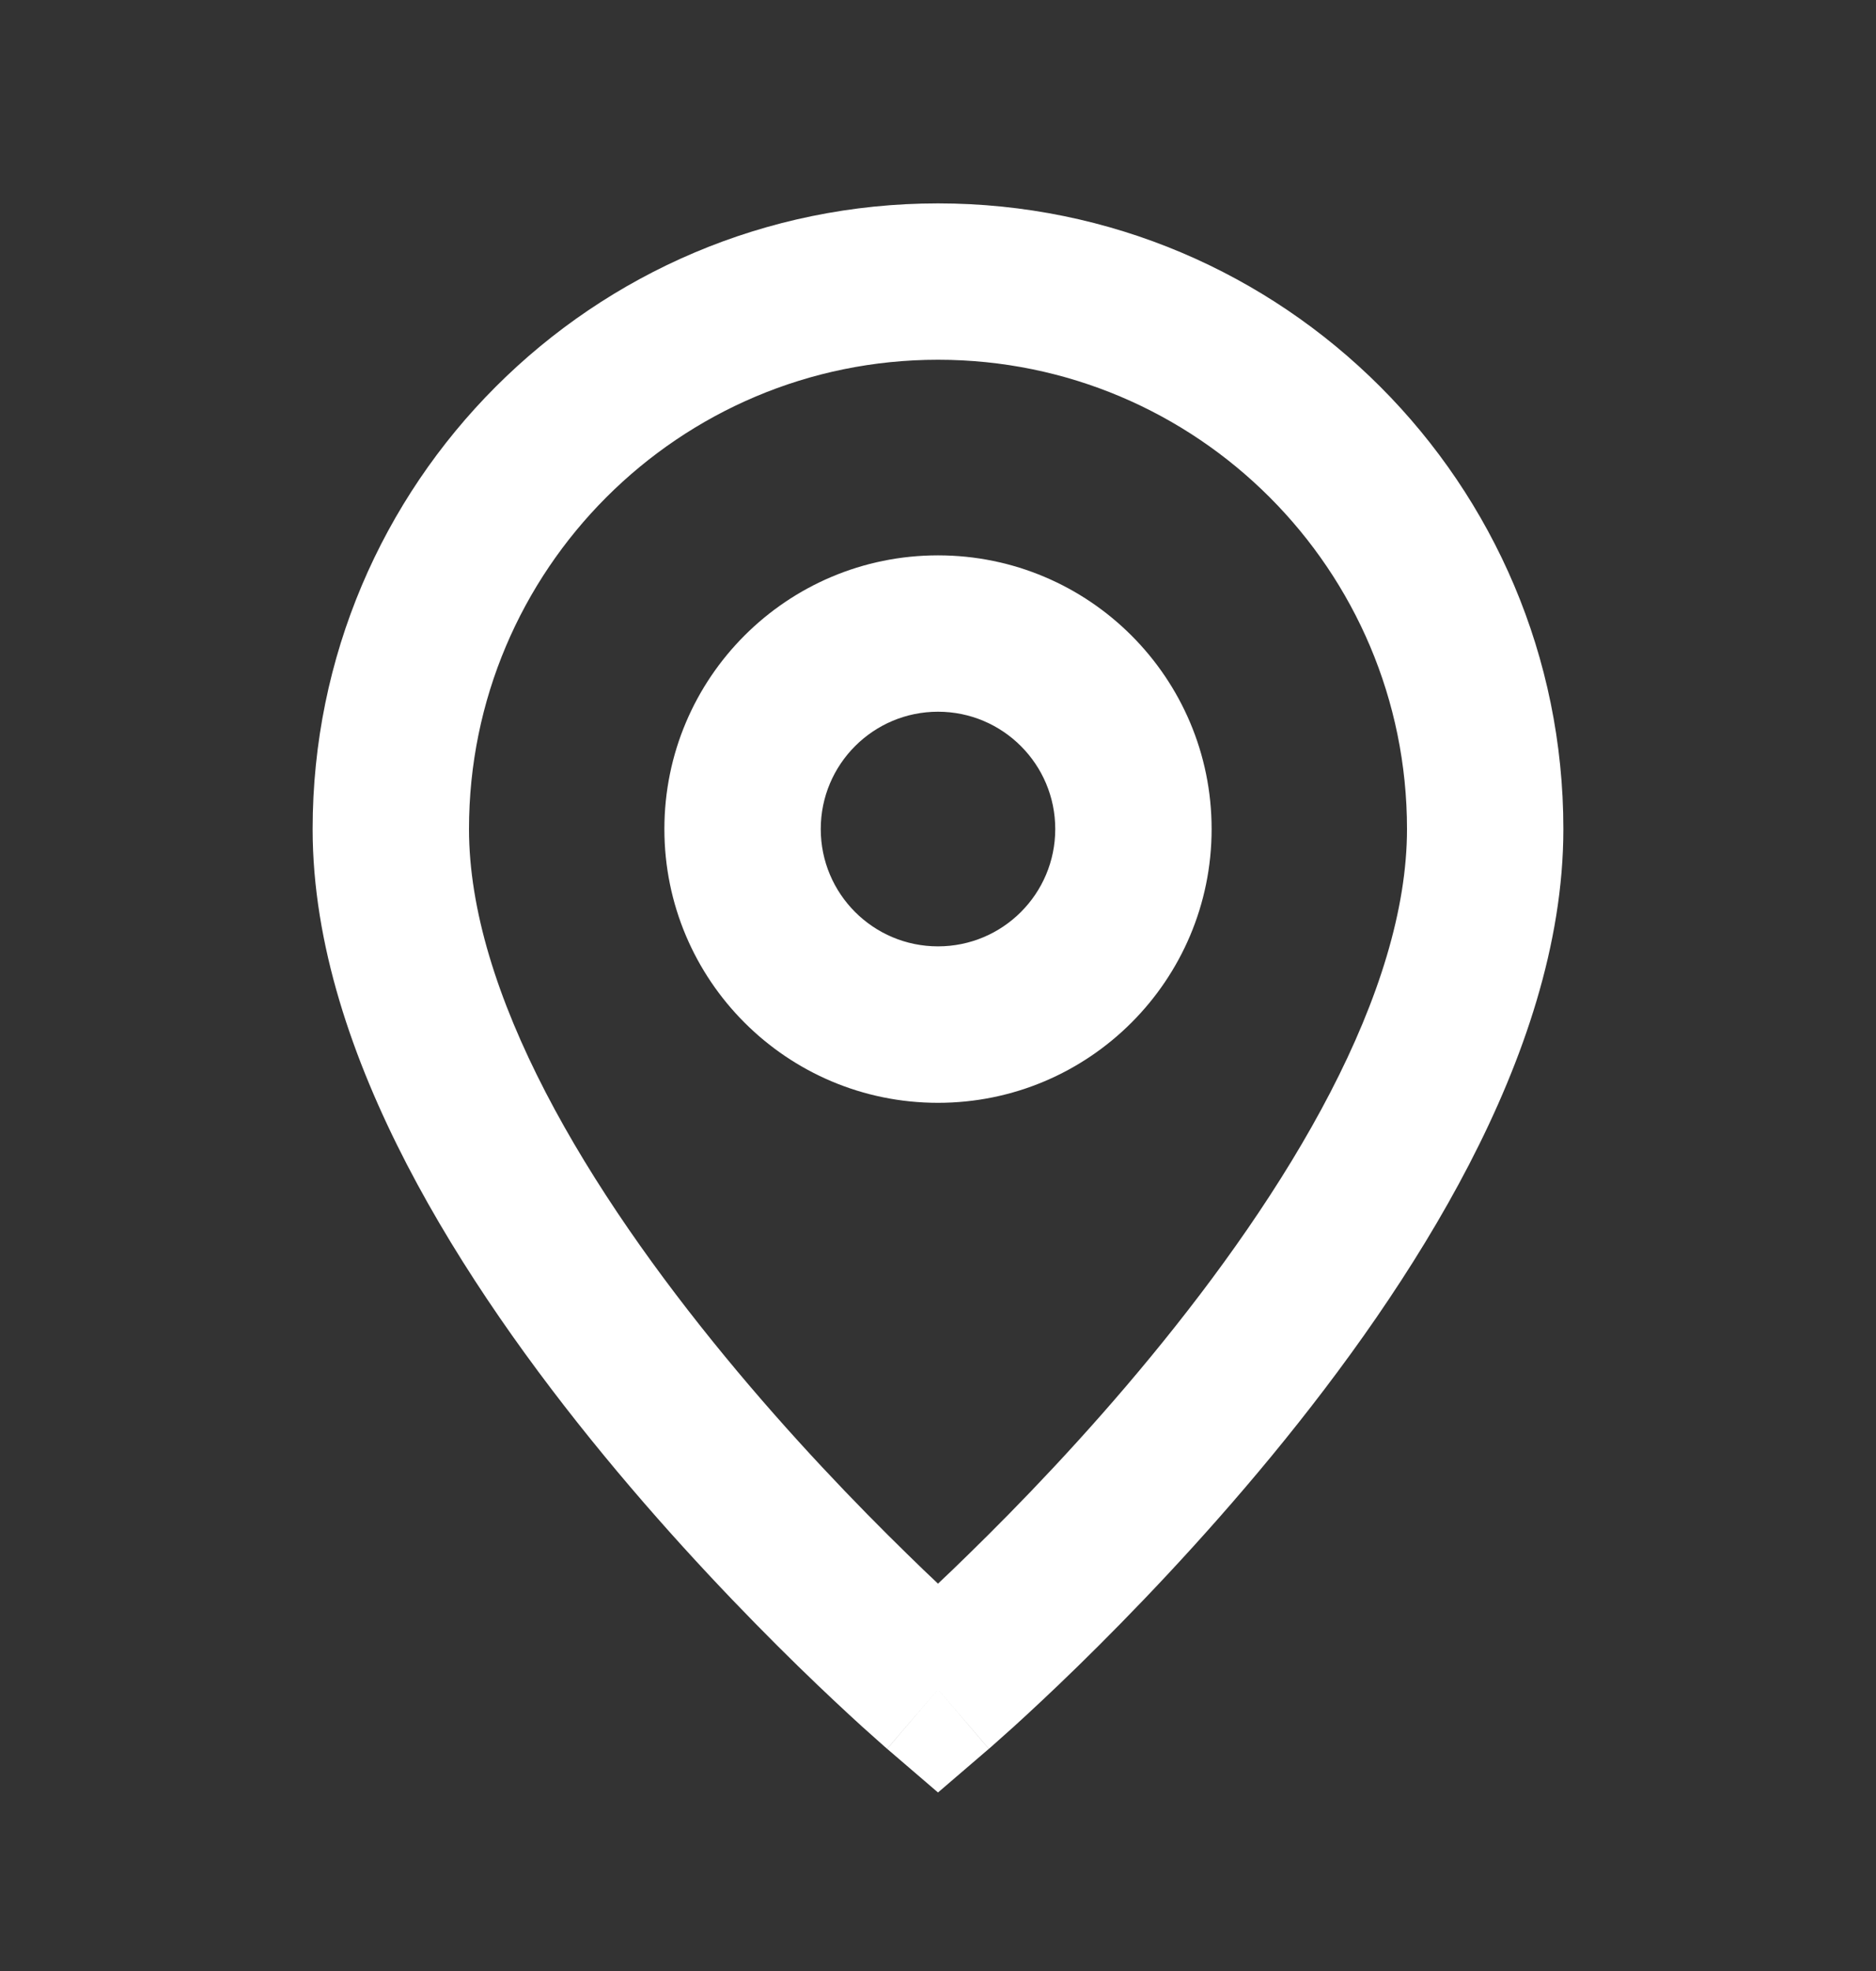 <svg width="20" height="21" viewBox="0 0 20 21" fill="none" xmlns="http://www.w3.org/2000/svg">
<rect x="0" y="0" width="20" height="21" fill="#333333" stroke="none"/>
<path fill-rule="evenodd" clip-rule="evenodd" d="M10 5.917C8.389 5.917 7.083 7.223 7.083 8.833C7.083 10.444 8.389 11.75 10 11.75C11.611 11.75 12.917 10.444 12.917 8.833C12.917 7.223 11.611 5.917 10 5.917ZM8.75 8.833C8.75 8.143 9.31 7.583 10 7.583C10.69 7.583 11.25 8.143 11.25 8.833C11.25 9.524 10.69 10.083 10 10.083C9.31 10.083 8.75 9.524 8.75 8.833Z" fill="white"/>
<path fill-rule="evenodd" clip-rule="evenodd" d="M10 2.167C6.318 2.167 3.333 5.152 3.333 8.833C3.333 10.06 3.759 11.29 4.338 12.407C4.921 13.531 5.689 14.597 6.44 15.509C7.193 16.424 7.945 17.202 8.506 17.75C8.788 18.025 9.023 18.243 9.189 18.394C9.272 18.469 9.338 18.528 9.384 18.568C9.406 18.588 9.424 18.604 9.437 18.615C9.441 18.618 9.444 18.621 9.447 18.623L9.451 18.627L9.457 18.633C9.457 18.633 9.458 18.633 10 18L9.458 18.633L10 19.098L10.542 18.633L10 18C10.542 18.633 10.543 18.633 10.543 18.633L10.549 18.627L10.554 18.623C10.557 18.62 10.56 18.618 10.563 18.615C10.576 18.604 10.594 18.588 10.616 18.568C10.662 18.528 10.728 18.469 10.811 18.394C10.977 18.243 11.212 18.025 11.494 17.75C12.055 17.202 12.806 16.424 13.56 15.509C14.311 14.597 15.079 13.531 15.662 12.407C16.241 11.29 16.667 10.06 16.667 8.833C16.667 5.152 13.682 2.167 10 2.167ZM10.329 16.557C10.21 16.674 10.099 16.78 10 16.873C9.901 16.78 9.79 16.674 9.671 16.557C9.139 16.038 8.431 15.306 7.727 14.45C7.02 13.591 6.329 12.625 5.818 11.64C5.303 10.647 5 9.69 5 8.833C5 6.072 7.239 3.833 10 3.833C12.761 3.833 15 6.072 15 8.833C15 9.69 14.697 10.647 14.182 11.64C13.671 12.625 12.98 13.591 12.273 14.45C11.569 15.306 10.861 16.038 10.329 16.557Z" fill="white"/>
</svg>
